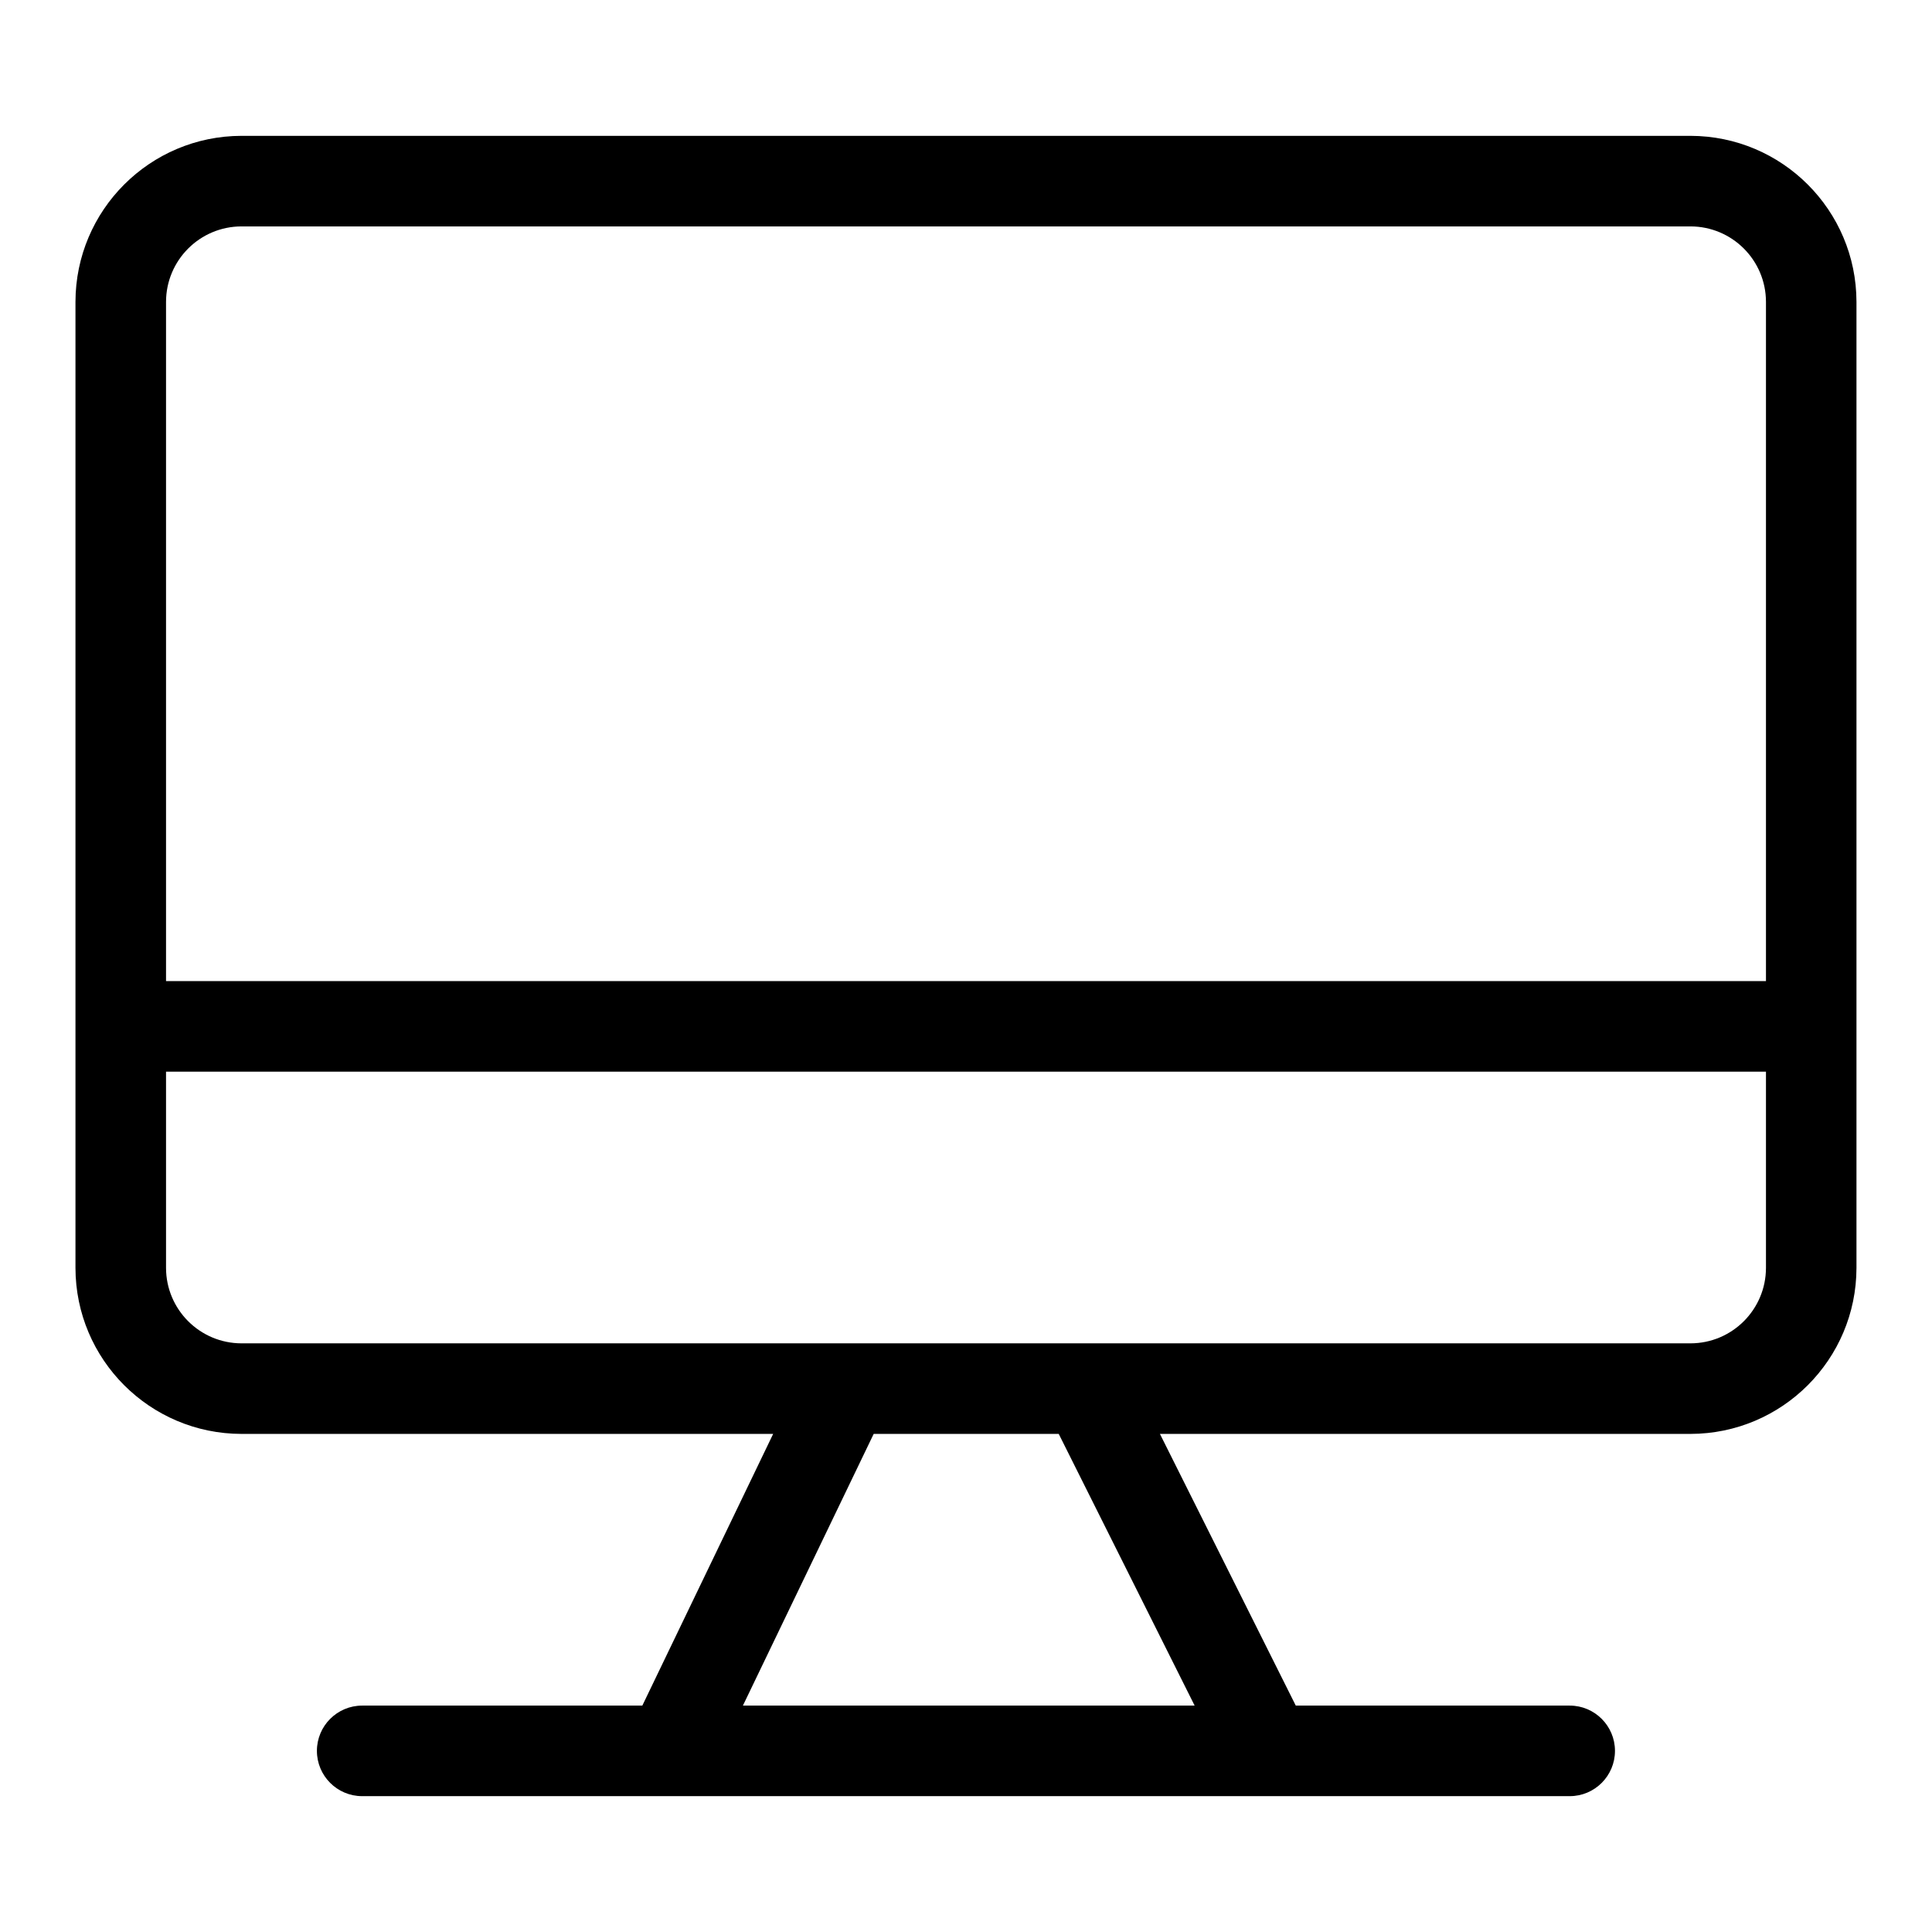 <?xml version="1.0" encoding="utf-8"?>
<!-- Скачано с сайта svg4.ru / Downloaded from svg4.ru -->
<svg fill="#000000" width="800px" height="800px" viewBox="0 0 32 32" version="1.1" xmlns="http://www.w3.org/2000/svg">
<title>monitor</title>
<path d="M28 2.25h-24c-1.518 0.002-2.748 1.232-2.75 2.75v16c0.002 1.518 1.232 2.748 2.75 2.75h8.806l-2.167 4.5h-4.64c-0.414 0-0.75 0.336-0.75 0.75s0.336 0.75 0.75 0.75v0h20c0.414 0 0.75-0.336 0.75-0.75s-0.336-0.75-0.75-0.75v0h-4.537l-2.25-4.5h8.787c1.518-0.002 2.748-1.232 2.75-2.75v-16c-0.002-1.518-1.232-2.748-2.75-2.75h-0zM4 3.75h24c0.69 0.001 1.249 0.56 1.25 1.25v11.25h-26.5v-11.25c0.001-0.69 0.56-1.249 1.25-1.25h0zM19.787 28.25h-7.482l2.166-4.5h3.065zM28 22.25h-24c-0.69-0.001-1.249-0.56-1.25-1.25v-3.25h26.5v3.25c-0.001 0.69-0.56 1.249-1.25 1.25h-0z"></path>
</svg>